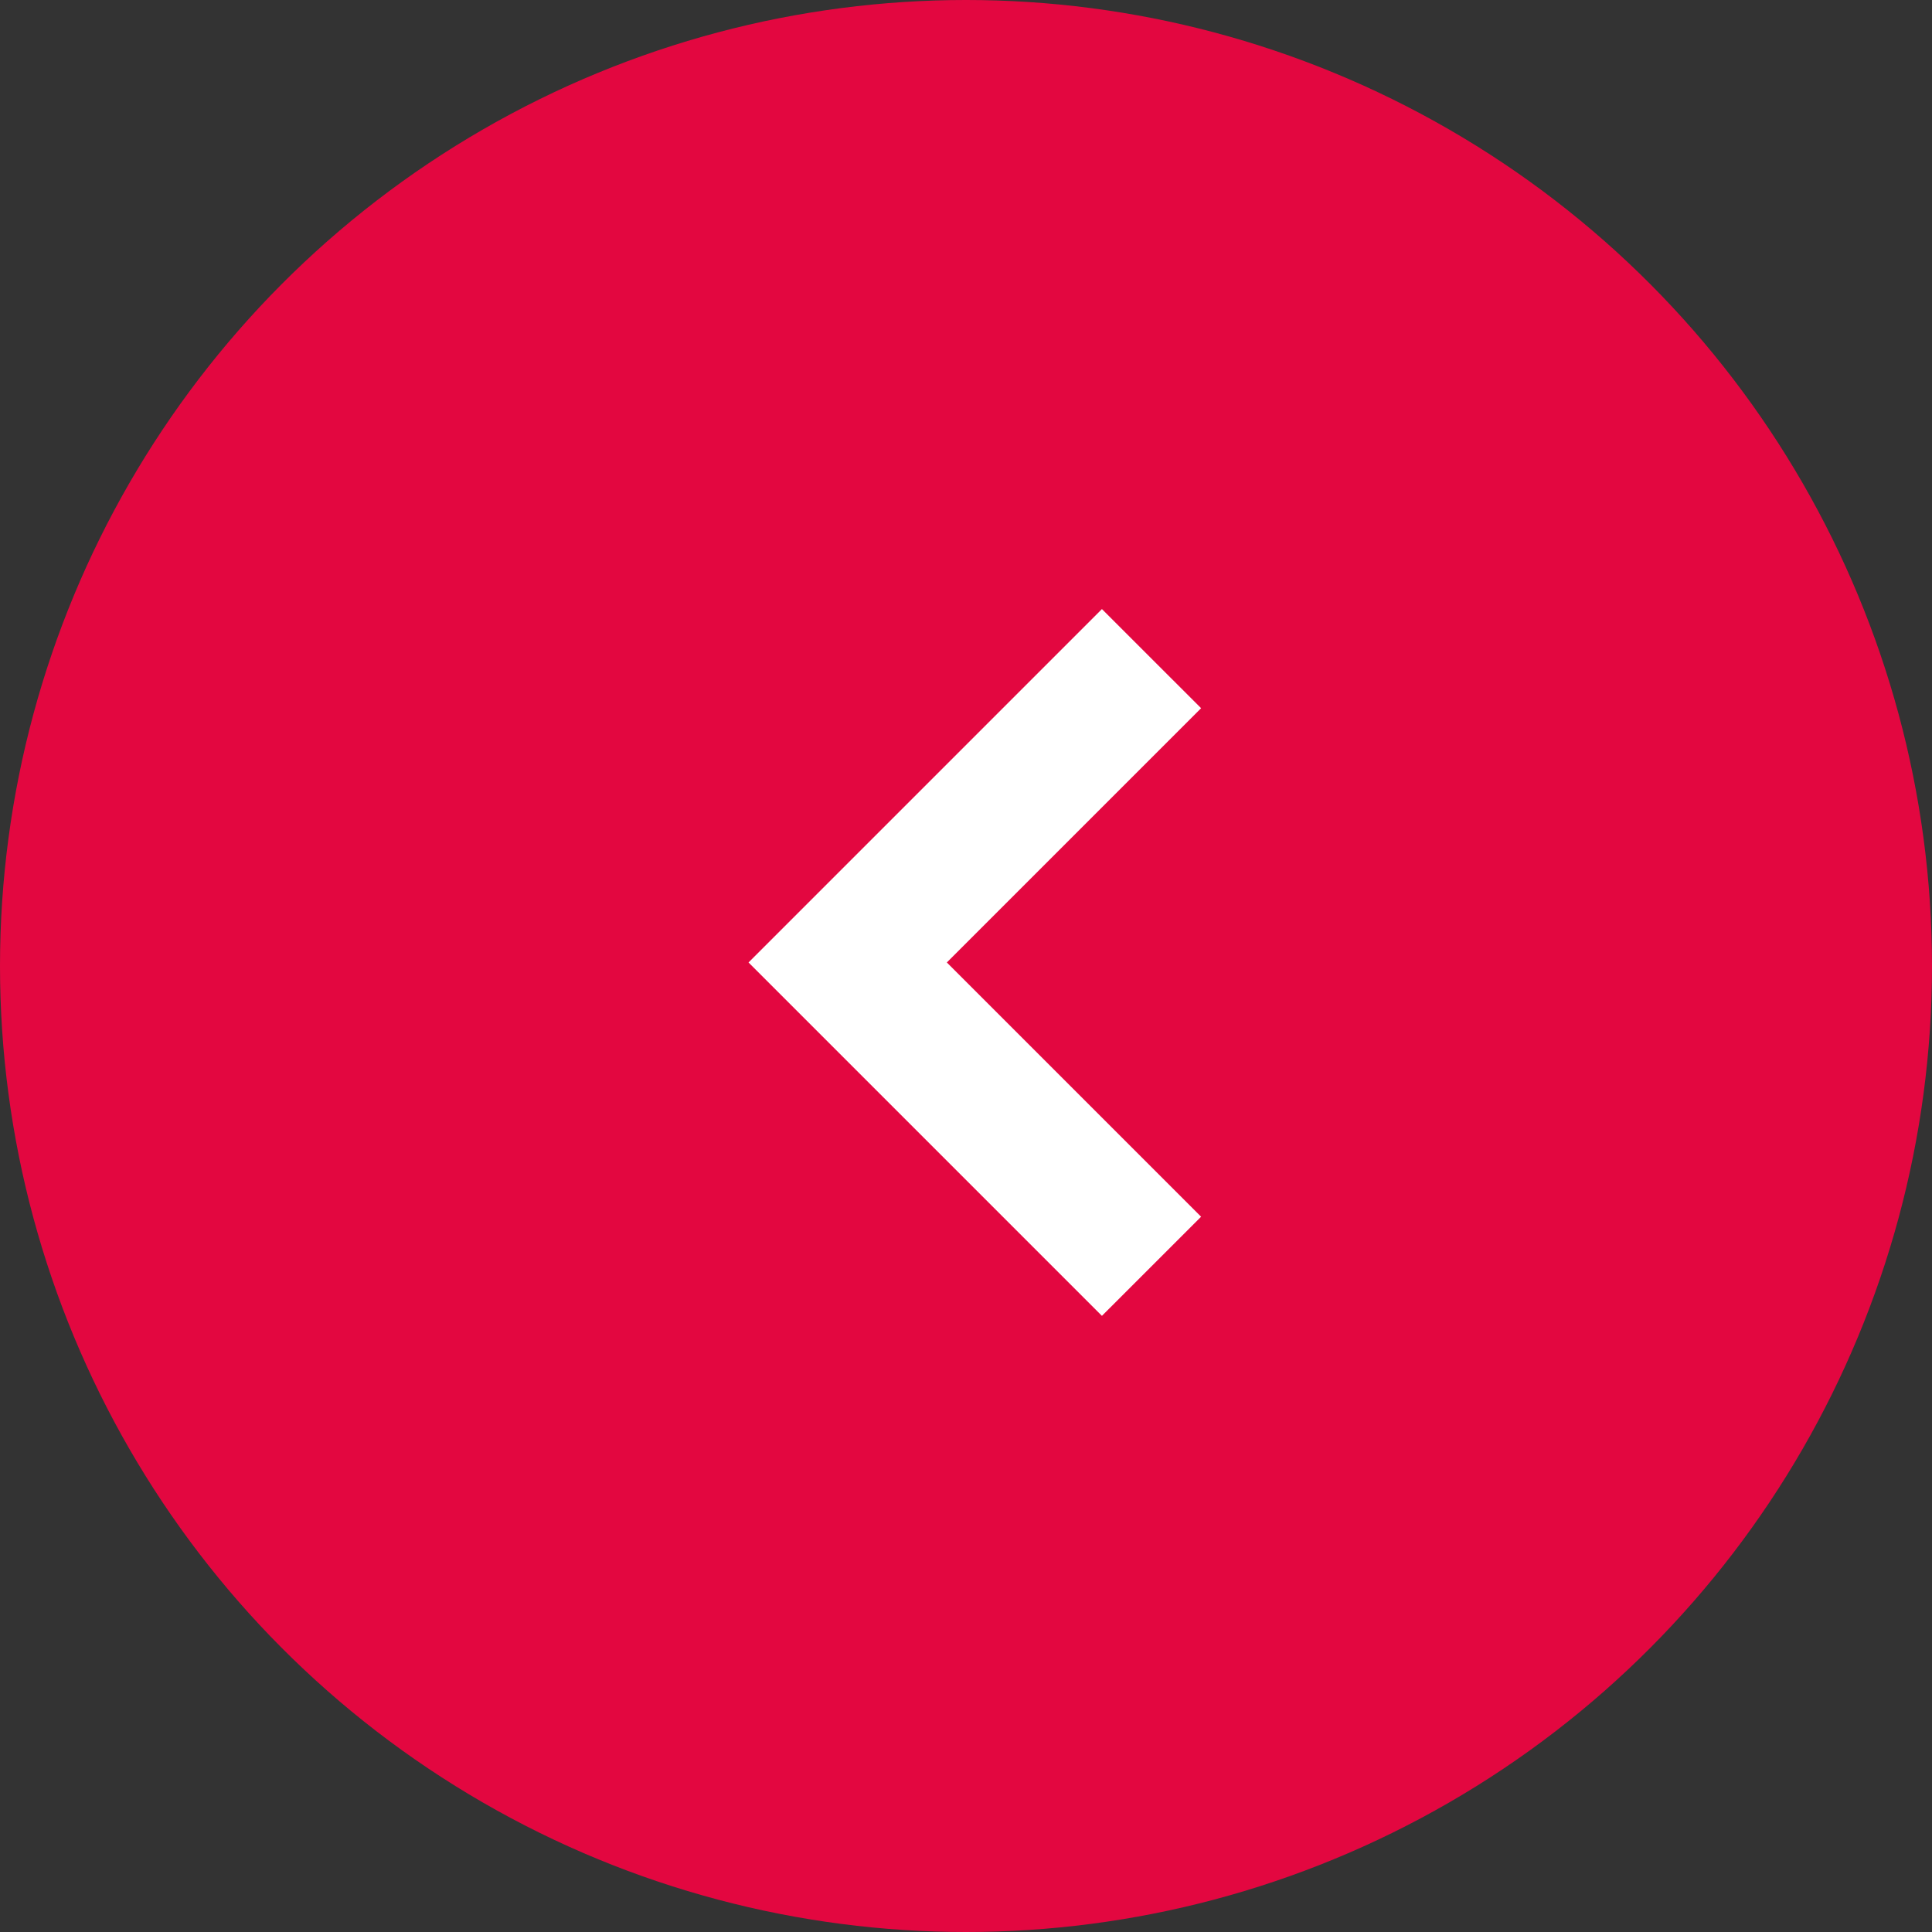 <svg xmlns="http://www.w3.org/2000/svg" viewBox="0 0 48 48"><rect x="0" y="0" width="48" height="48" fill="#333333" stroke="none"/><g transform="translate(0.491 -0.096)"><circle cx="24" cy="24" r="24" transform="translate(-0.491 0.096)" fill="#e30740"/><g transform="translate(18.106 15.228)"><path d="M100.864,0l2.464,2.463L97.011,8.78l6.317,6.317-2.464,2.463-8.78-8.78Z" transform="translate(-92.084)" fill="#fff"/></g></g></svg>